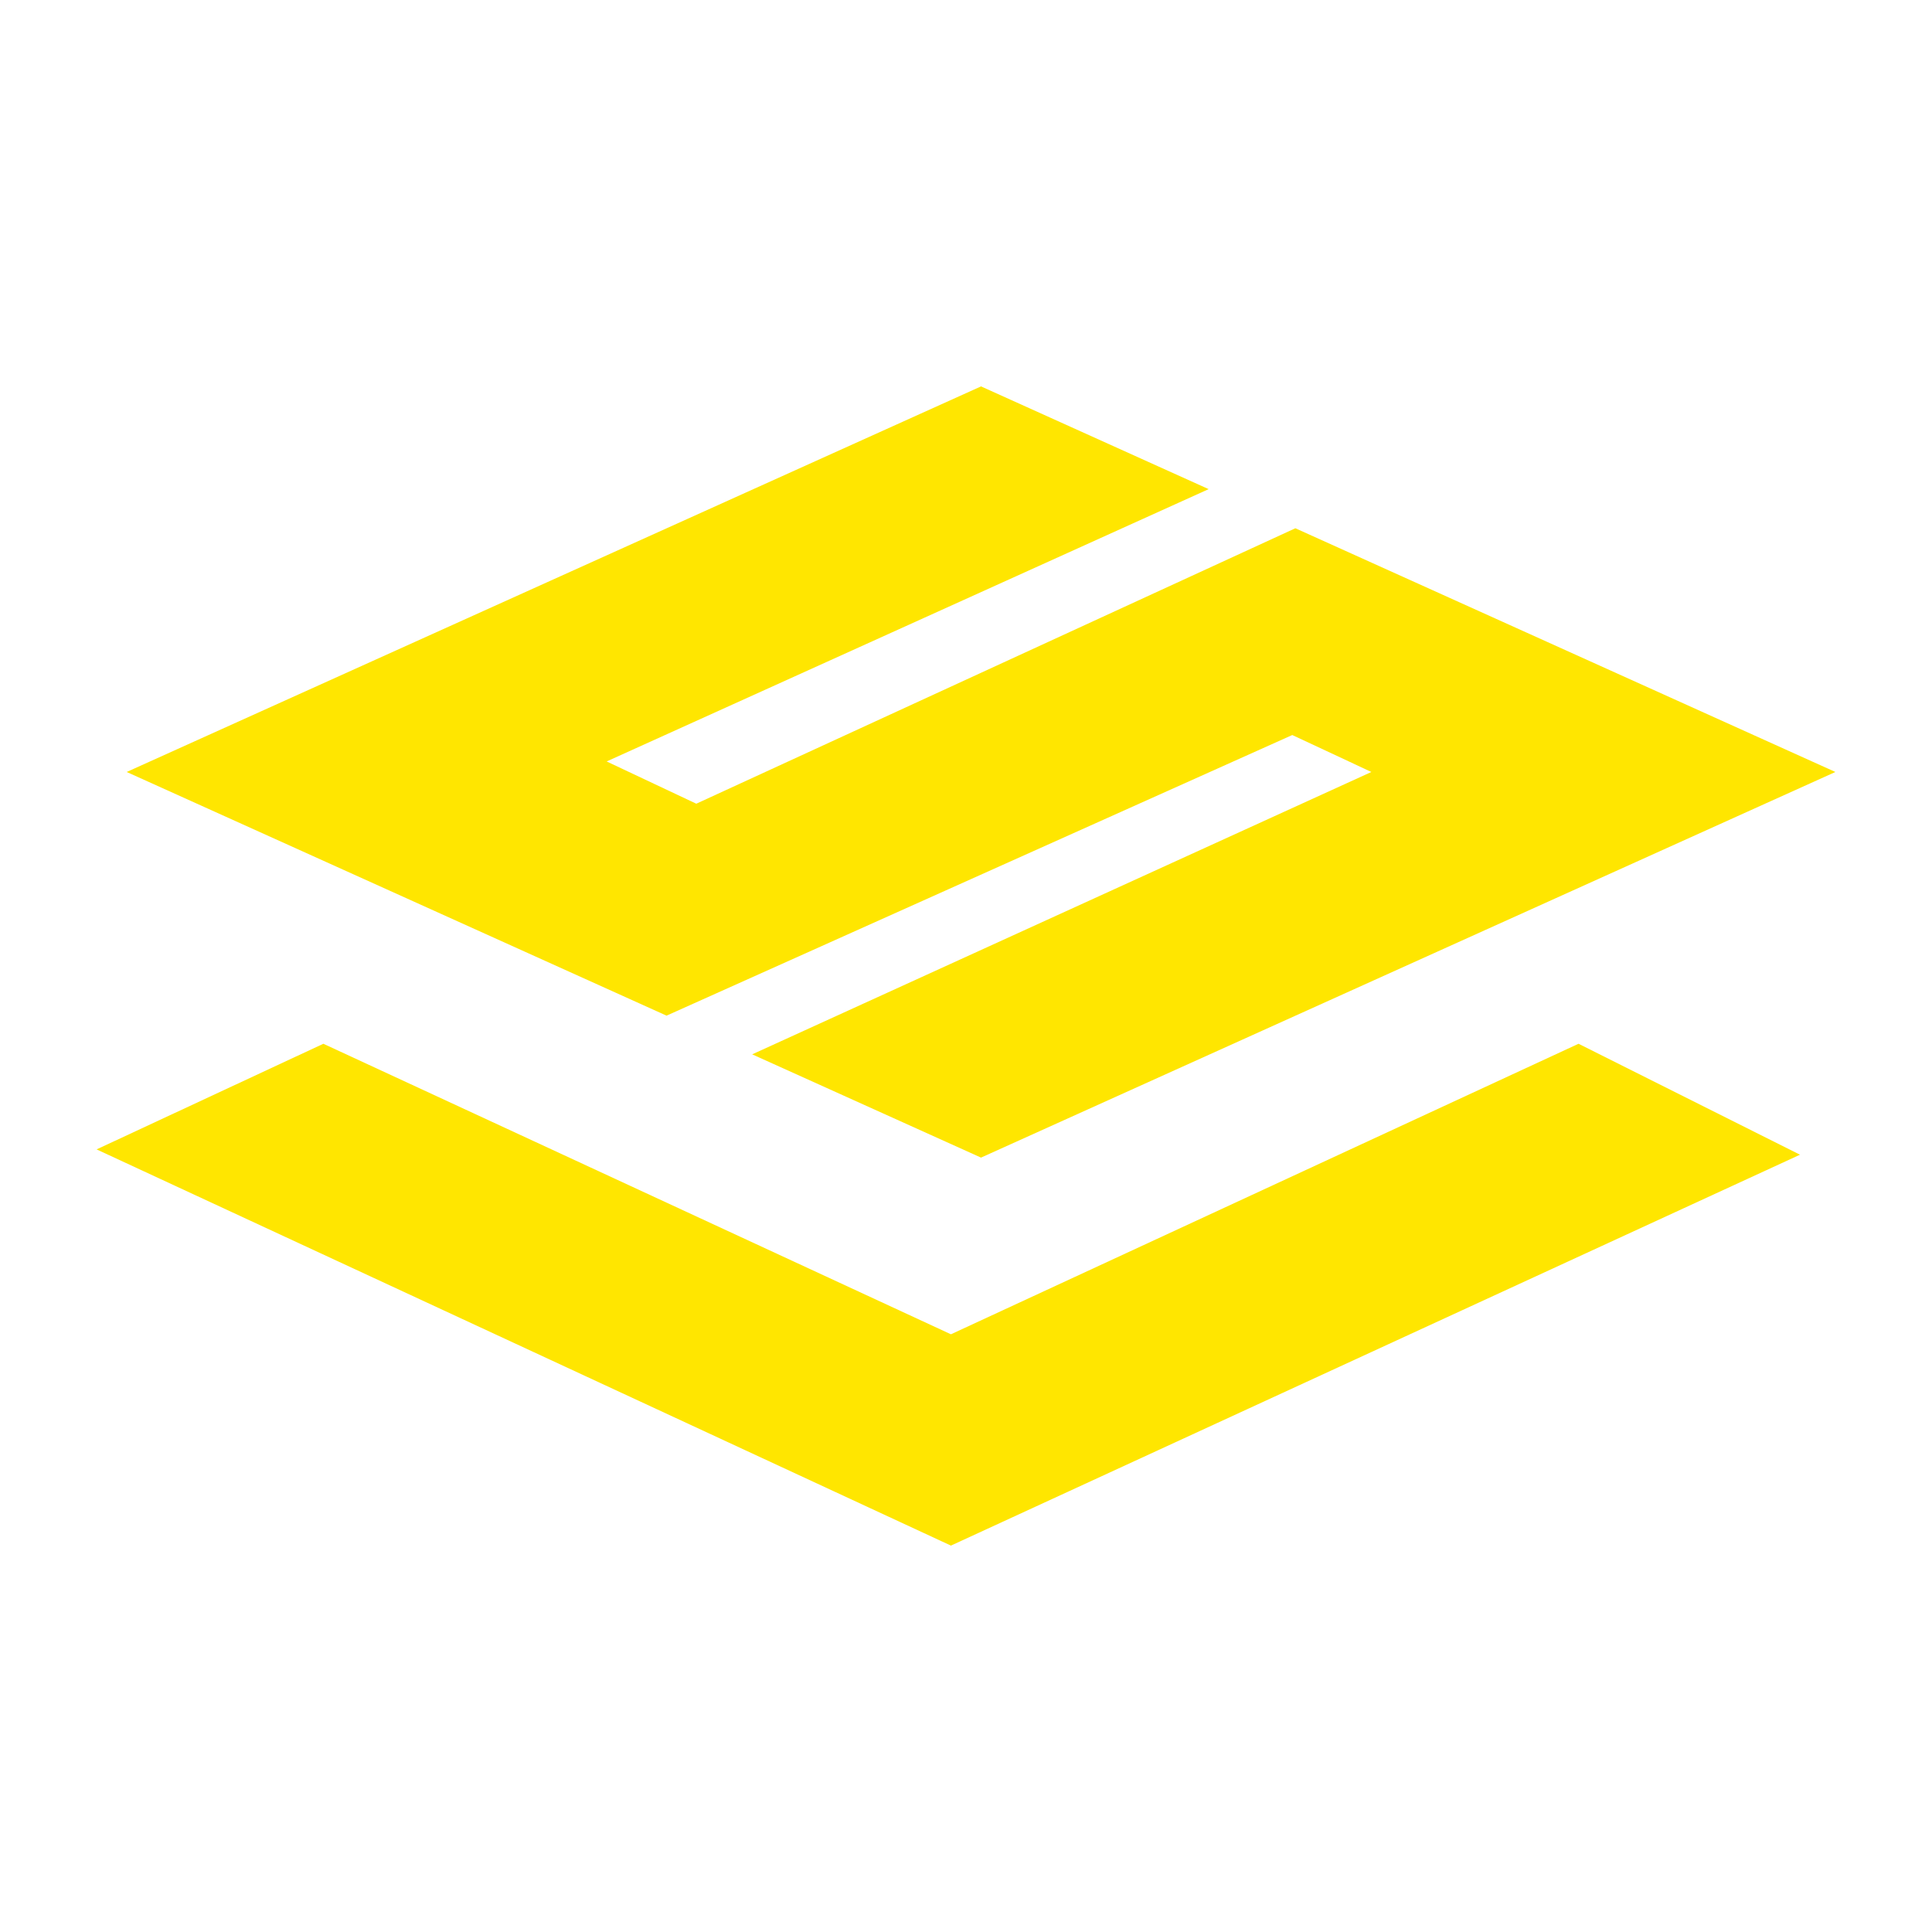 <svg width="40" height="40" viewBox="0 0 40 40" fill="none" xmlns="http://www.w3.org/2000/svg">
<path fill-rule="evenodd" clip-rule="evenodd" d="M2.623 15.983L20.311 8L25.024 10.127L12.56 15.765L14.416 16.64L26.819 10.937L38 15.983L20.311 23.967L15.573 21.829L28.393 15.983L26.755 15.218L13.8 21.028L2.623 15.983Z" fill="#FFE600"/>
<path d="M19.688 32L2 23.797L6.695 21.61L19.688 27.625L32.682 21.61L37.267 23.907L19.688 32Z" fill="#FFE600"/>
</svg>
